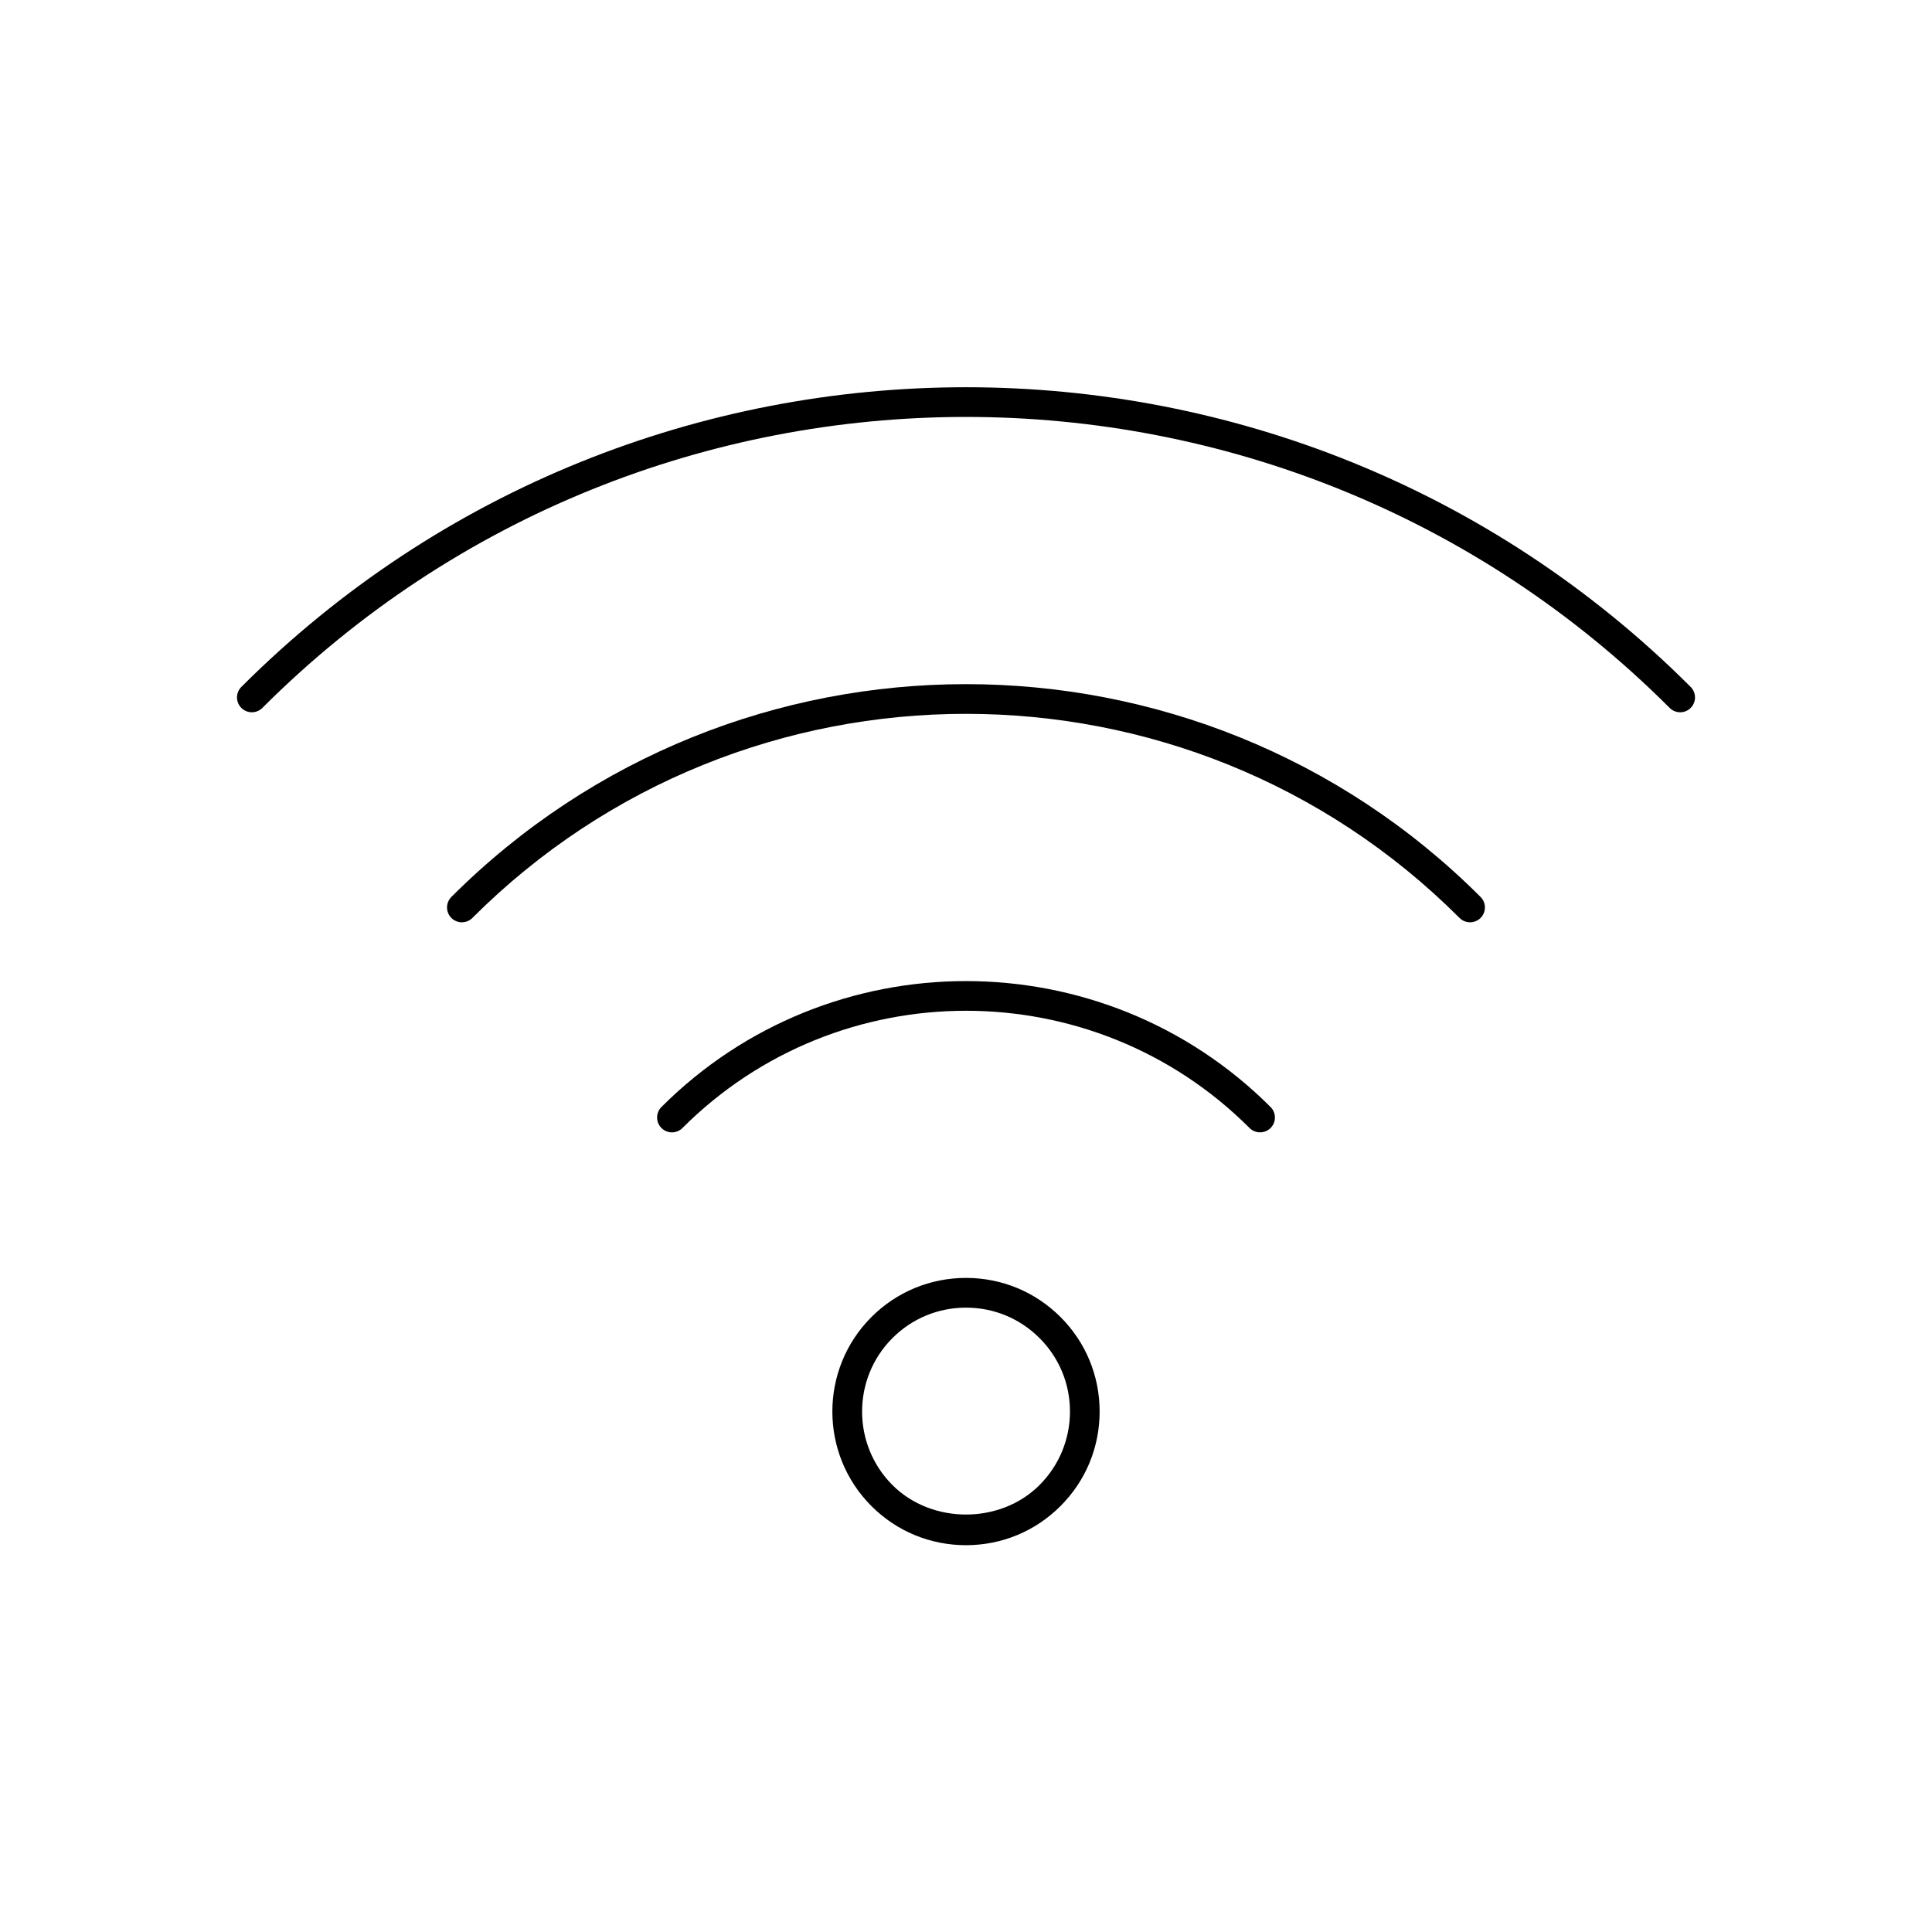 <?xml version="1.0" encoding="UTF-8"?>
<!-- Uploaded to: SVG Repo, www.svgrepo.com, Generator: SVG Repo Mixer Tools -->
<svg fill="#000000" width="800px" height="800px" version="1.1" viewBox="144 144 512 512" xmlns="http://www.w3.org/2000/svg">
 <g>
  <path d="m400 482.66c-9.461 0-18.367 3.684-25.059 10.367-13.809 13.809-13.809 36.281 0 50.098 6.691 6.691 15.586 10.367 25.059 10.367 9.469 0 18.359-3.684 25.039-10.367 6.699-6.691 10.375-15.586 10.375-25.059 0-9.469-3.684-18.359-10.375-25.047-6.684-6.676-15.578-10.359-25.039-10.359zm19.473 54.906c-10.391 10.406-28.559 10.398-38.957 0-10.738-10.746-10.738-28.23 0-38.965 5.203-5.203 12.129-8.062 19.492-8.062 7.359 0 14.273 2.859 19.477 8.062s8.07 12.121 8.07 19.484c-0.012 7.356-2.879 14.27-8.082 19.48z"/>
  <path d="m319.29 437.37c-1.535 1.535-1.535 4.031 0 5.566s4.031 1.535 5.566 0c41.445-41.43 108.86-41.43 150.29 0 0.77 0.77 1.777 1.148 2.785 1.148 1.008 0 2.016-0.387 2.785-1.148 1.535-1.535 1.535-4.031 0-5.566-44.512-44.492-116.93-44.5-161.43 0z"/>
  <path d="m263.62 381.7c-1.535 1.535-1.535 4.031 0 5.566 1.535 1.535 4.031 1.535 5.566 0 72.125-72.125 189.49-72.125 261.61 0 0.77 0.77 1.777 1.148 2.785 1.148 1.008 0 2.016-0.387 2.785-1.148 1.535-1.535 1.535-4.031 0-5.566-75.199-75.191-197.55-75.191-272.75 0z"/>
  <path d="m592.04 326.04c-105.9-105.89-278.19-105.89-384.08 0-1.535 1.535-1.535 4.031 0 5.566 0.77 0.77 1.777 1.148 2.785 1.148 1.008 0 2.016-0.387 2.785-1.148 102.82-102.82 270.12-102.82 372.95 0 1.535 1.535 4.031 1.535 5.566 0 1.535-1.535 1.527-4.031-0.008-5.566z"/>
 </g>
</svg>